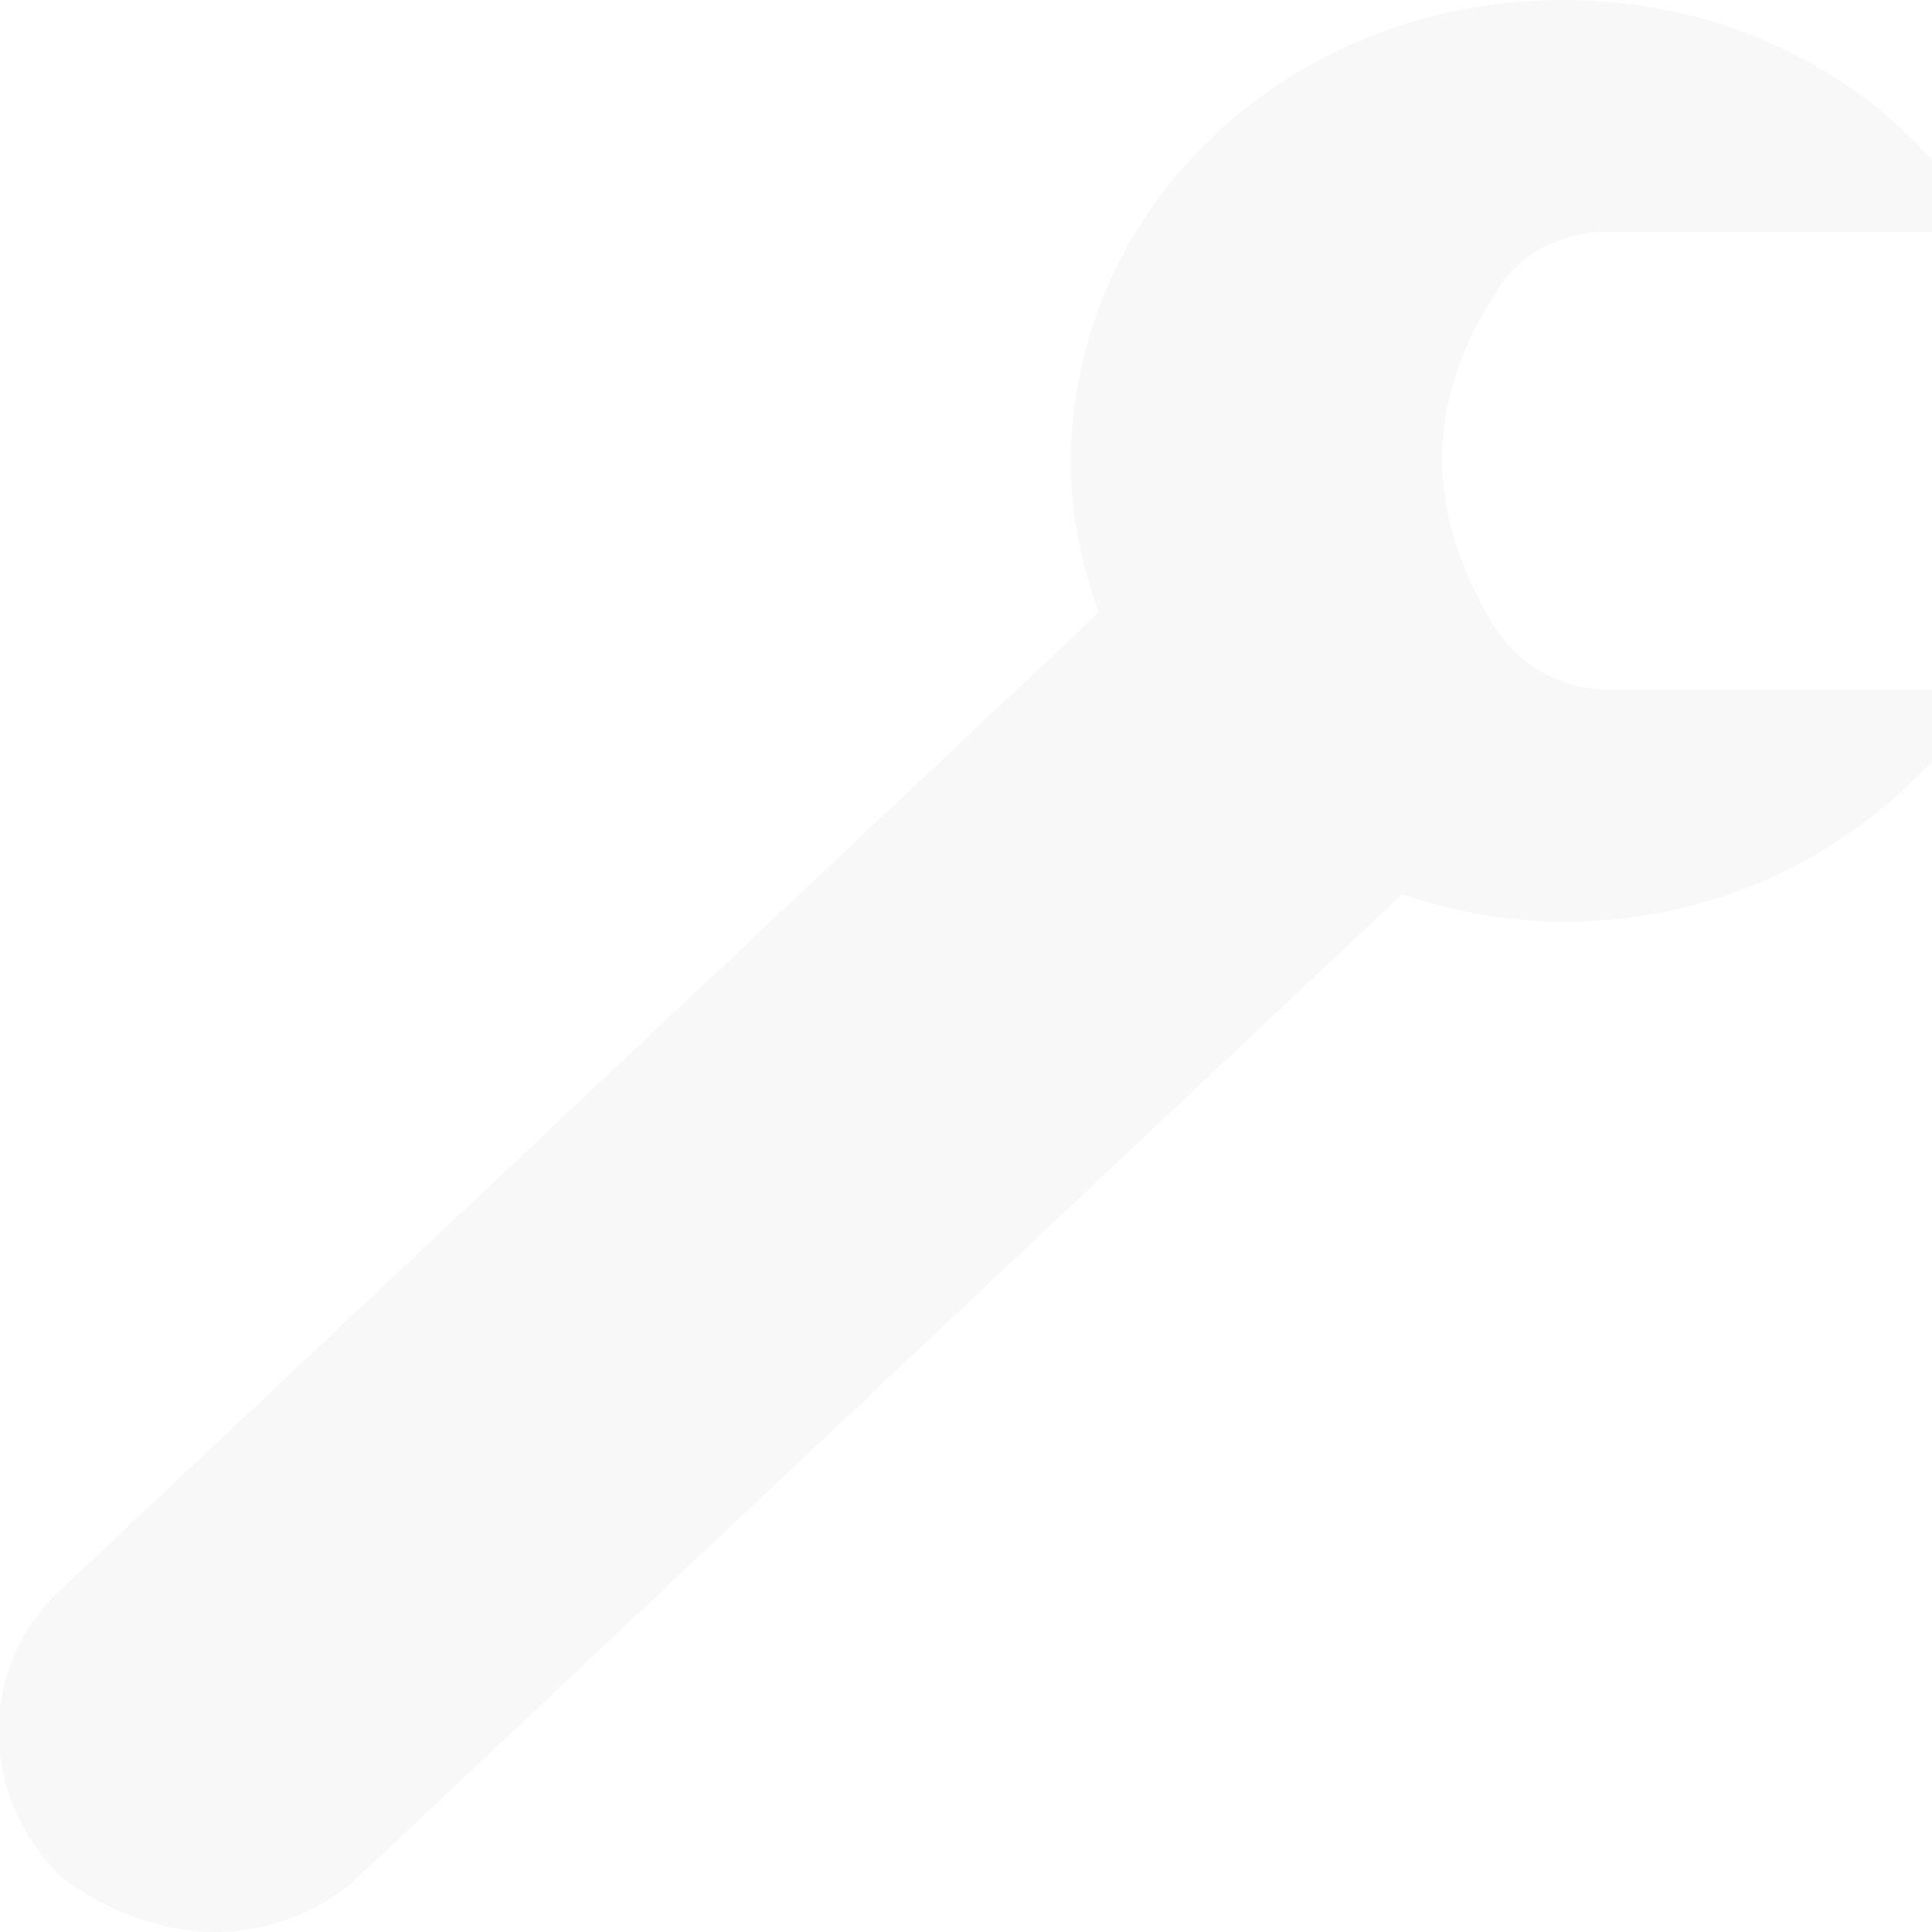 <?xml version="1.0" encoding="utf-8"?>
<!-- Generator: Adobe Illustrator 25.0.0, SVG Export Plug-In . SVG Version: 6.00 Build 0)  -->
<svg version="1.1" id="Ebene_1" xmlns="http://www.w3.org/2000/svg" xmlns:xlink="http://www.w3.org/1999/xlink" x="0px" y="0px"
	 viewBox="0 0 35 35" style="enable-background:new 0 0 35 35;" xml:space="preserve">
<style type="text/css">
	.st0{fill:#E6E6E6;fill-opacity:0.3;}
</style>
<path class="st0" d="M29.1,4.2H35V2.9C33.4,1.1,31,0,28.3,0c-4.9,0-8.9,3.7-8.9,8.4c0,1,0.2,1.8,0.5,2.7L1.1,28.8
	c-1.5,1.4-1.5,3.7,0,5.2C1.9,34.6,2.9,35,3.9,35s2-0.4,2.7-1.1l18.8-17.7c0.9,0.3,1.9,0.5,2.9,0.5c2.7,0,5-1.1,6.7-2.9v-1.3h-5.8
	c-0.9,0-1.6-0.4-2.1-1.1c-1.3-2.1-1.3-4.1,0-6.1C27.5,4.6,28.3,4.2,29.1,4.2z"/>
</svg>
